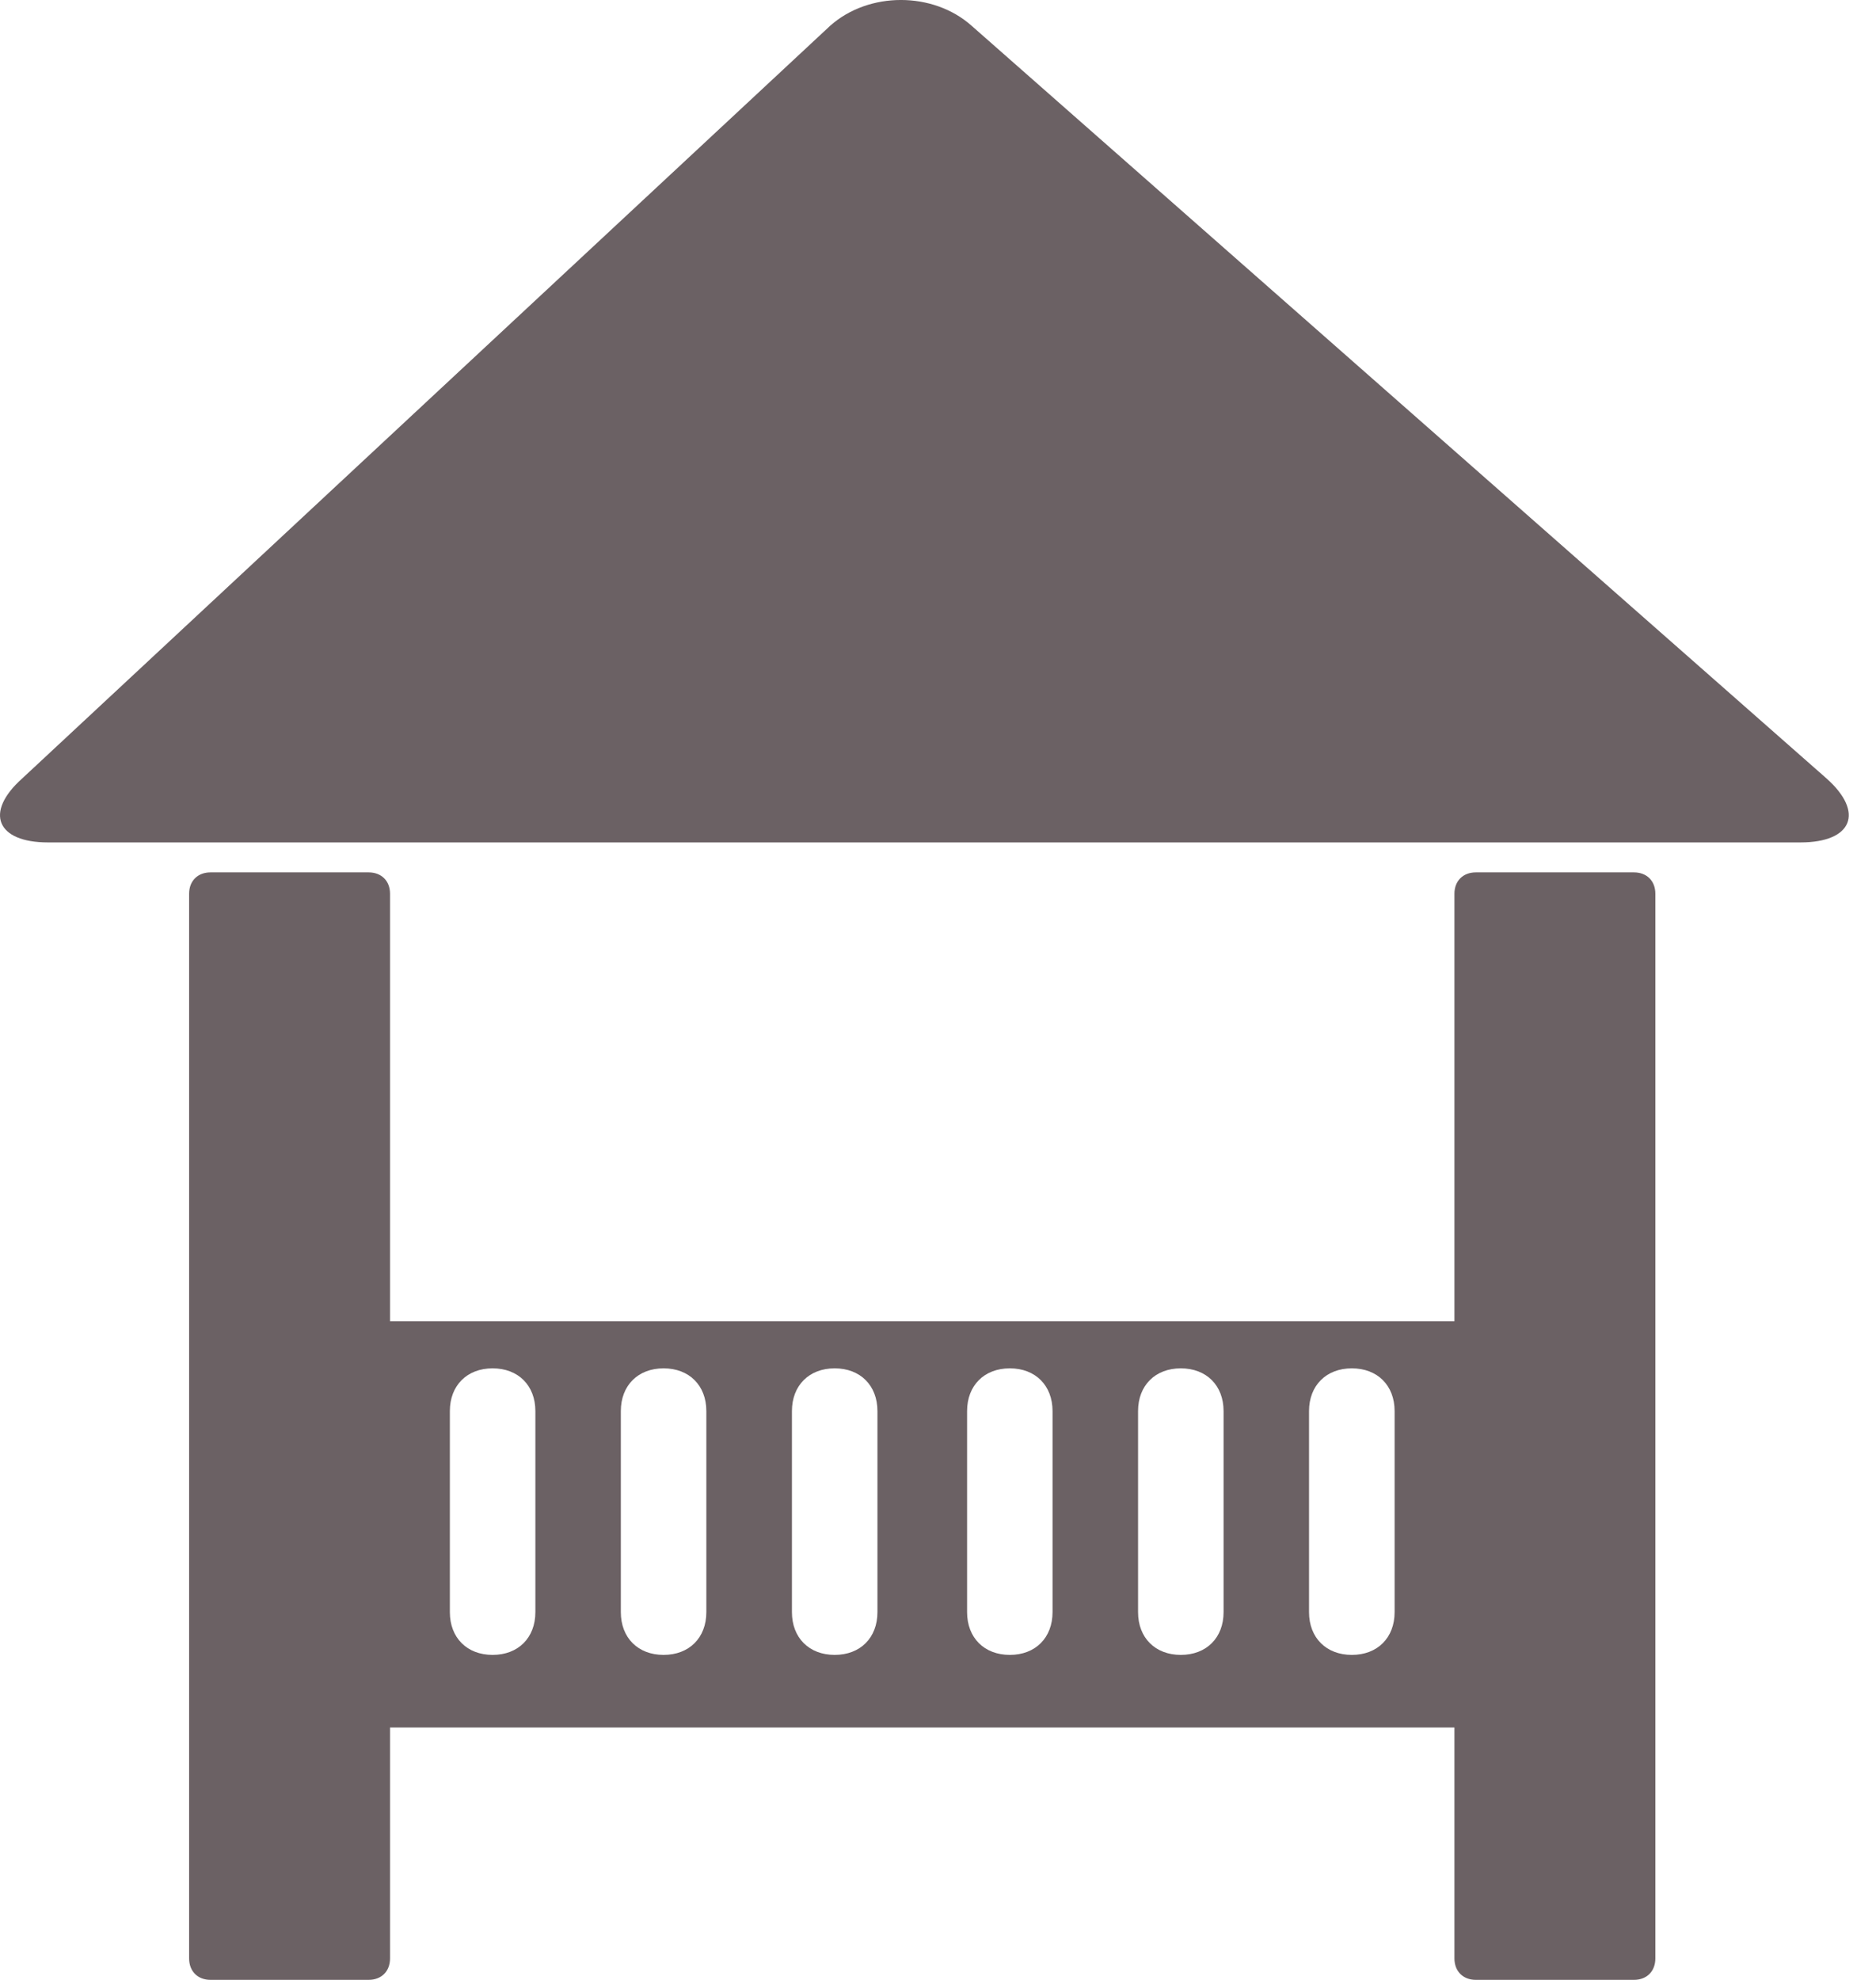 <?xml version="1.0" encoding="utf-8"?>
<!-- Generator: Adobe Illustrator 16.0.0, SVG Export Plug-In . SVG Version: 6.00 Build 0)  -->
<!DOCTYPE svg PUBLIC "-//W3C//DTD SVG 1.1//EN" "http://www.w3.org/Graphics/SVG/1.1/DTD/svg11.dtd">
<svg version="1.1" id="Layer_1" xmlns="http://www.w3.org/2000/svg" xmlns:xlink="http://www.w3.org/1999/xlink" x="0px" y="0px"
	 width="29.571px" height="31.201px" viewBox="0 0 29.571 31.201" enable-background="new 0 0 29.571 31.201" xml:space="preserve">
<g>
	<path fill="#6B6164" d="M2.981,14.084c0-0.201,0.135-0.336,0.337-0.336h2.493c0.202,0,0.337,0.135,0.337,0.336v16.779
		c0,0.203-0.135,0.338-0.337,0.338H3.318c-0.202,0-0.337-0.135-0.337-0.338V14.084z"/>
	<path fill="#6B6164" d="M22.926,14.084c0-0.201,0.135-0.336,0.337-0.336h2.493c0.202,0,0.337,0.135,0.337,0.336v16.779
		c0,0.203-0.135,0.338-0.337,0.338h-2.493c-0.202,0-0.337-0.135-0.337-0.338V14.084z"/>
	<path fill="#6B6164" d="M28.789,12.266L15.313,0.404c-0.607-0.539-1.617-0.539-2.225,0L0.352,12.266
		c-0.605,0.539-0.404,1.01,0.404,1.01h27.628C29.193,13.275,29.396,12.805,28.789,12.266z"/>
	<path fill="#6B6164" d="M21.983,25.406c0,0.404-0.27,0.674-0.674,0.674s-0.675-0.27-0.675-0.674v-3.168
		c0-0.404,0.271-0.674,0.675-0.674s0.674,0.27,0.674,0.674V25.406z M19.287,25.406c0,0.404-0.27,0.674-0.674,0.674
		s-0.674-0.27-0.674-0.674v-3.168c0-0.404,0.27-0.674,0.674-0.674s0.674,0.27,0.674,0.674V25.406z M16.591,25.406
		c0,0.404-0.27,0.674-0.673,0.674c-0.404,0-0.674-0.27-0.674-0.674v-3.168c0-0.404,0.27-0.674,0.674-0.674
		c0.403,0,0.673,0.27,0.673,0.674V25.406z M13.831,25.406c0,0.404-0.27,0.674-0.674,0.674s-0.674-0.27-0.674-0.674v-3.168
		c0-0.404,0.27-0.674,0.674-0.674s0.674,0.27,0.674,0.674V25.406z M11.134,25.406c0,0.404-0.27,0.674-0.674,0.674
		s-0.674-0.27-0.674-0.674v-3.168c0-0.404,0.27-0.674,0.674-0.674s0.674,0.27,0.674,0.674V25.406z M8.439,25.406
		c0,0.404-0.27,0.674-0.674,0.674s-0.674-0.27-0.674-0.674v-3.168c0-0.404,0.27-0.674,0.674-0.674s0.674,0.27,0.674,0.674V25.406z
		 M4.463,20.822v6.402h20.215v-6.402H4.463z"/>
</g>
</svg>
